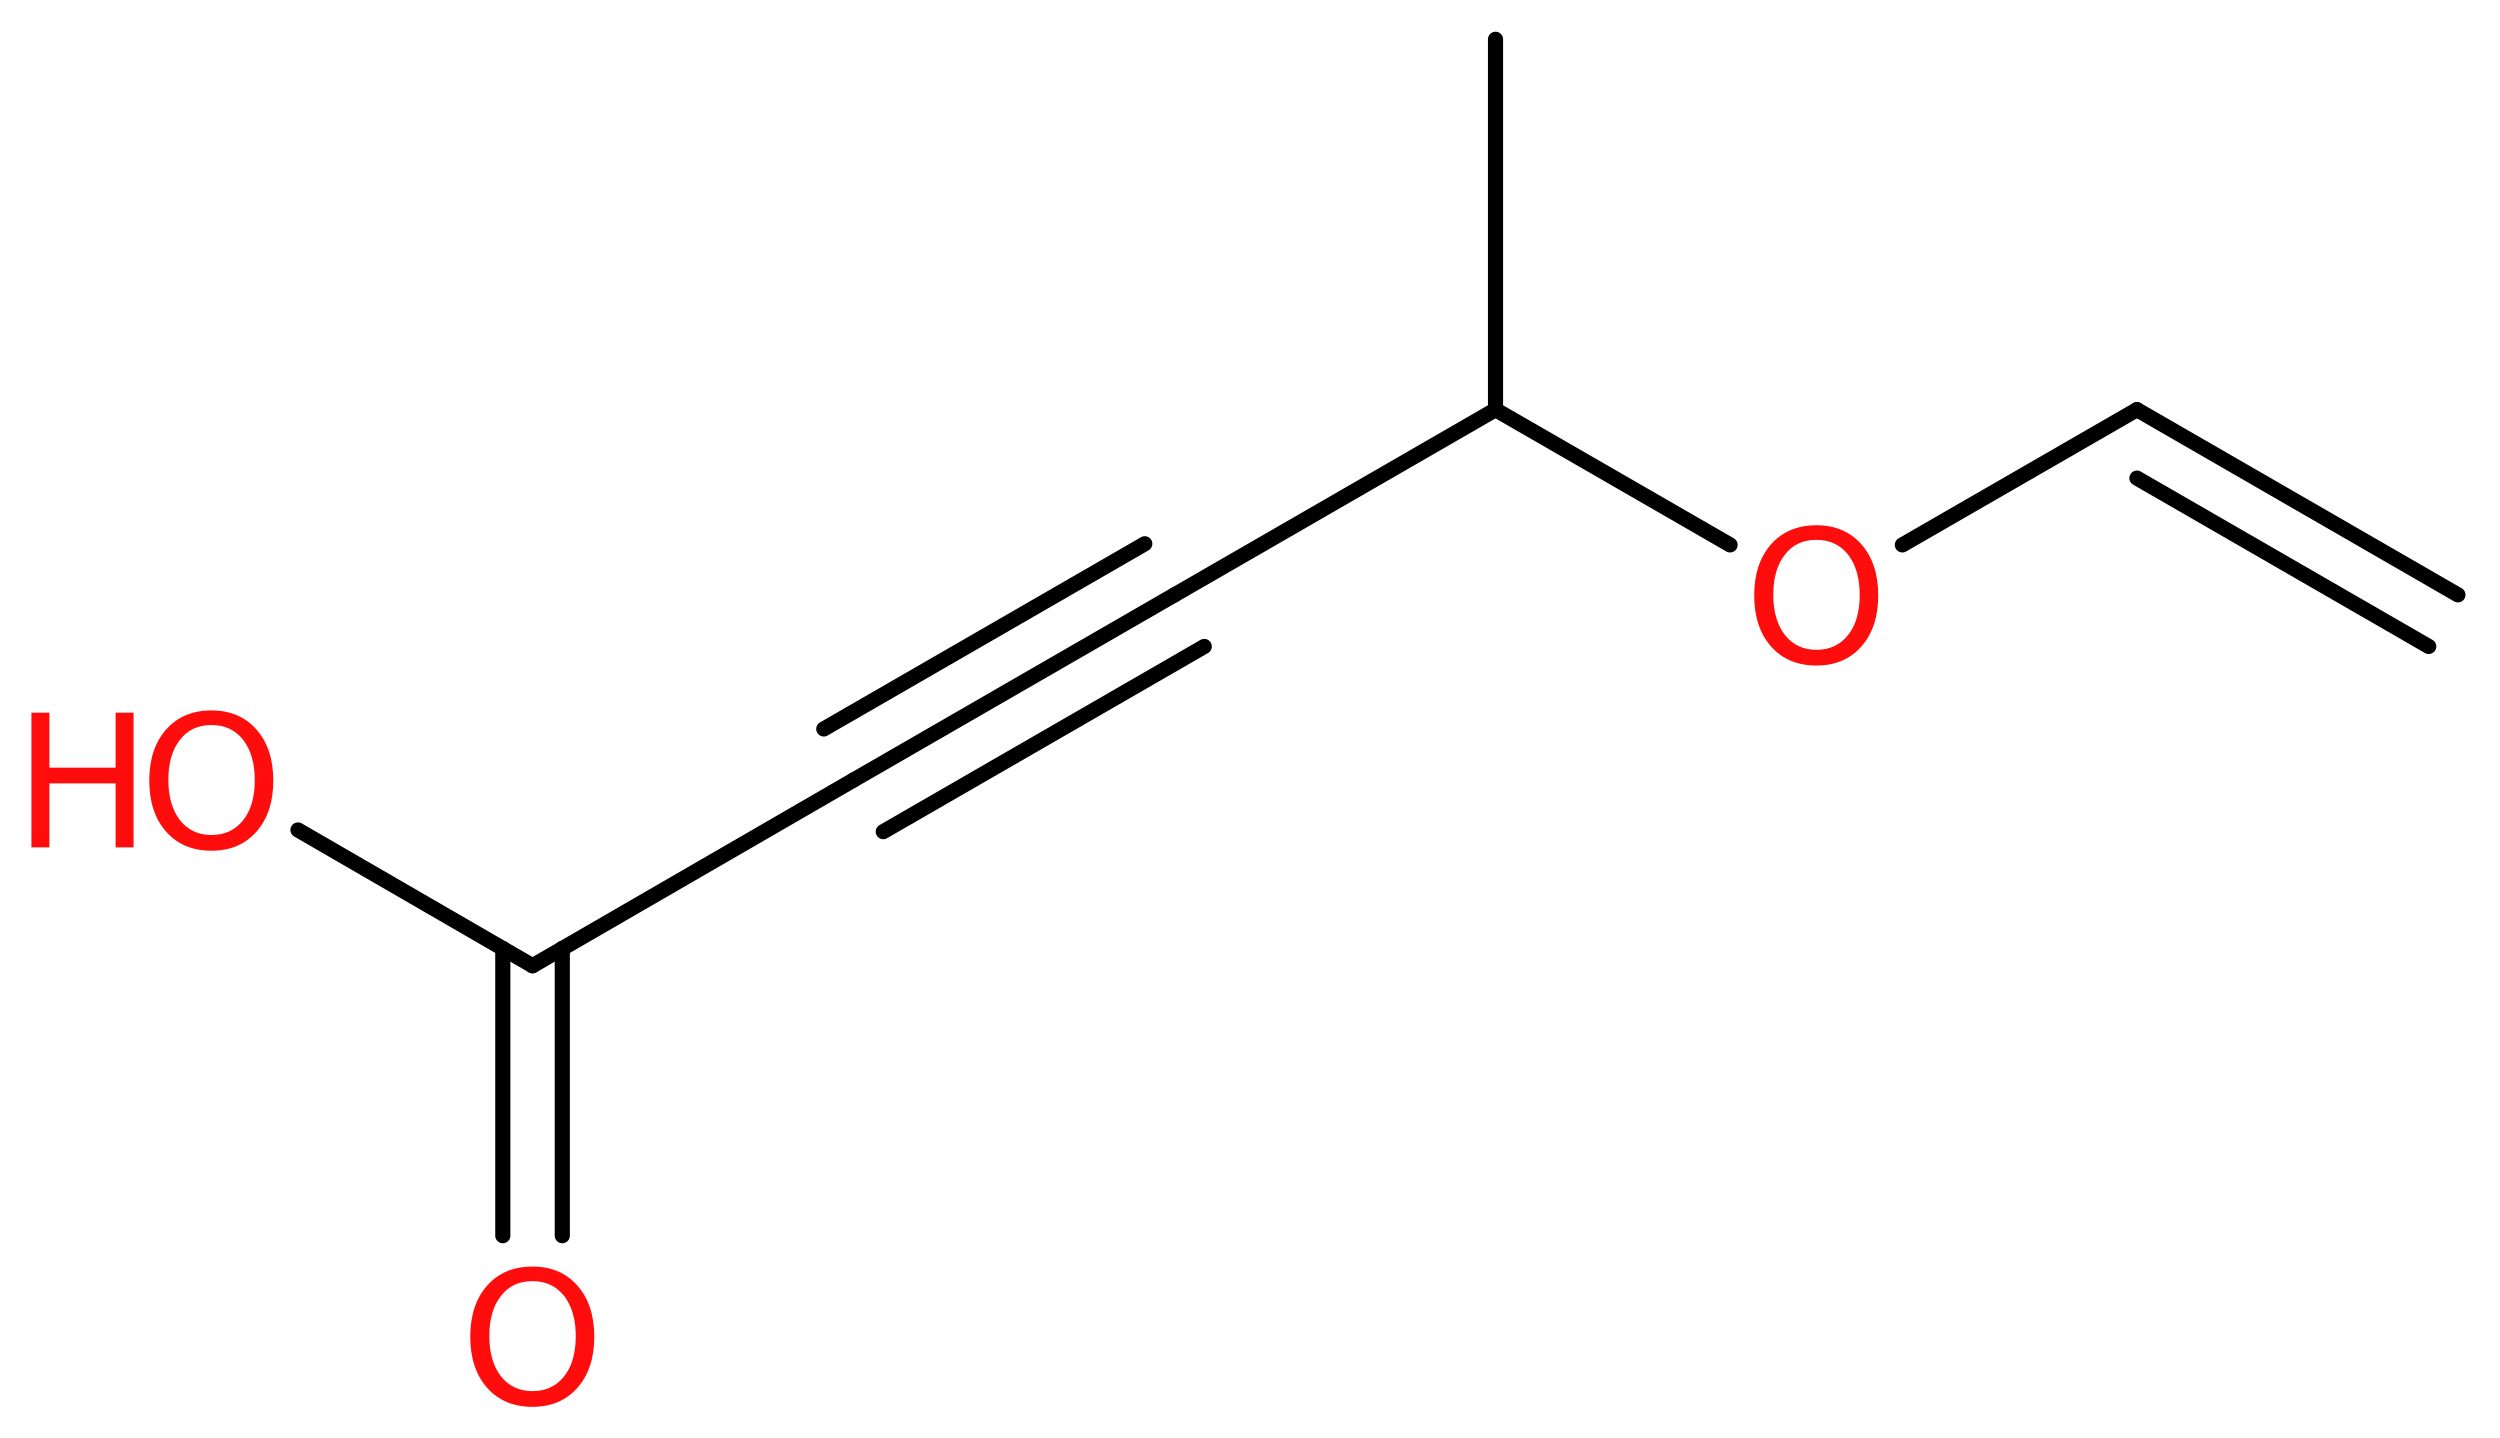 <?xml version='1.0' encoding='UTF-8'?>
<!DOCTYPE svg PUBLIC "-//W3C//DTD SVG 1.1//EN" "http://www.w3.org/Graphics/SVG/1.1/DTD/svg11.dtd">
<svg version='1.2' xmlns='http://www.w3.org/2000/svg' xmlns:xlink='http://www.w3.org/1999/xlink' width='44.55mm' height='25.62mm' viewBox='0 0 44.55 25.62'>
  <desc>Generated by the Chemistry Development Kit (http://github.com/cdk)</desc>
  <g stroke-linecap='round' stroke-linejoin='round' stroke='#000000' stroke-width='.27' fill='#FF0D0D'>
    <rect x='.0' y='.0' width='45.0' height='26.0' fill='#FFFFFF' stroke='none'/>
    <g id='mol1' class='mol'>
      <g id='mol1bnd1' class='bond'>
        <line x1='38.08' y1='7.3' x2='43.8' y2='10.6'/>
        <line x1='38.08' y1='8.52' x2='43.28' y2='11.52'/>
      </g>
      <line id='mol1bnd2' class='bond' x1='38.08' y1='7.3' x2='33.9' y2='9.71'/>
      <line id='mol1bnd3' class='bond' x1='30.83' y1='9.71' x2='26.65' y2='7.3'/>
      <line id='mol1bnd4' class='bond' x1='26.65' y1='7.3' x2='26.65' y2='.7'/>
      <line id='mol1bnd5' class='bond' x1='26.65' y1='7.3' x2='20.93' y2='10.6'/>
      <g id='mol1bnd6' class='bond'>
        <line x1='20.93' y1='10.6' x2='15.21' y2='13.9'/>
        <line x1='21.46' y1='11.52' x2='15.74' y2='14.82'/>
        <line x1='20.4' y1='9.69' x2='14.68' y2='12.99'/>
      </g>
      <line id='mol1bnd7' class='bond' x1='15.21' y1='13.9' x2='9.49' y2='17.21'/>
      <g id='mol1bnd8' class='bond'>
        <line x1='10.02' y1='16.9' x2='10.02' y2='22.02'/>
        <line x1='8.96' y1='16.9' x2='8.96' y2='22.02'/>
      </g>
      <line id='mol1bnd9' class='bond' x1='9.49' y1='17.21' x2='5.31' y2='14.79'/>
      <path id='mol1atm3' class='atom' d='M32.37 9.62q-.36 .0 -.56 .26q-.21 .26 -.21 .72q.0 .45 .21 .72q.21 .26 .56 .26q.35 .0 .56 -.26q.21 -.26 .21 -.72q.0 -.45 -.21 -.72q-.21 -.26 -.56 -.26zM32.37 9.36q.5 .0 .8 .34q.3 .34 .3 .91q.0 .57 -.3 .91q-.3 .34 -.8 .34q-.51 .0 -.81 -.34q-.3 -.34 -.3 -.91q.0 -.57 .3 -.91q.3 -.34 .81 -.34z' stroke='none'/>
      <path id='mol1atm9' class='atom' d='M9.49 22.83q-.36 .0 -.56 .26q-.21 .26 -.21 .72q.0 .45 .21 .72q.21 .26 .56 .26q.35 .0 .56 -.26q.21 -.26 .21 -.72q.0 -.45 -.21 -.72q-.21 -.26 -.56 -.26zM9.49 22.57q.5 .0 .8 .34q.3 .34 .3 .91q.0 .57 -.3 .91q-.3 .34 -.8 .34q-.51 .0 -.81 -.34q-.3 -.34 -.3 -.91q.0 -.57 .3 -.91q.3 -.34 .81 -.34z' stroke='none'/>
      <g id='mol1atm10' class='atom'>
        <path d='M3.77 12.92q-.36 .0 -.56 .26q-.21 .26 -.21 .72q.0 .45 .21 .72q.21 .26 .56 .26q.35 .0 .56 -.26q.21 -.26 .21 -.72q.0 -.45 -.21 -.72q-.21 -.26 -.56 -.26zM3.77 12.66q.5 .0 .8 .34q.3 .34 .3 .91q.0 .57 -.3 .91q-.3 .34 -.8 .34q-.51 .0 -.81 -.34q-.3 -.34 -.3 -.91q.0 -.57 .3 -.91q.3 -.34 .81 -.34z' stroke='none'/>
        <path d='M.56 12.7h.32v.98h1.18v-.98h.32v2.4h-.32v-1.14h-1.18v1.14h-.32v-2.4z' stroke='none'/>
      </g>
    </g>
  </g>
</svg>
